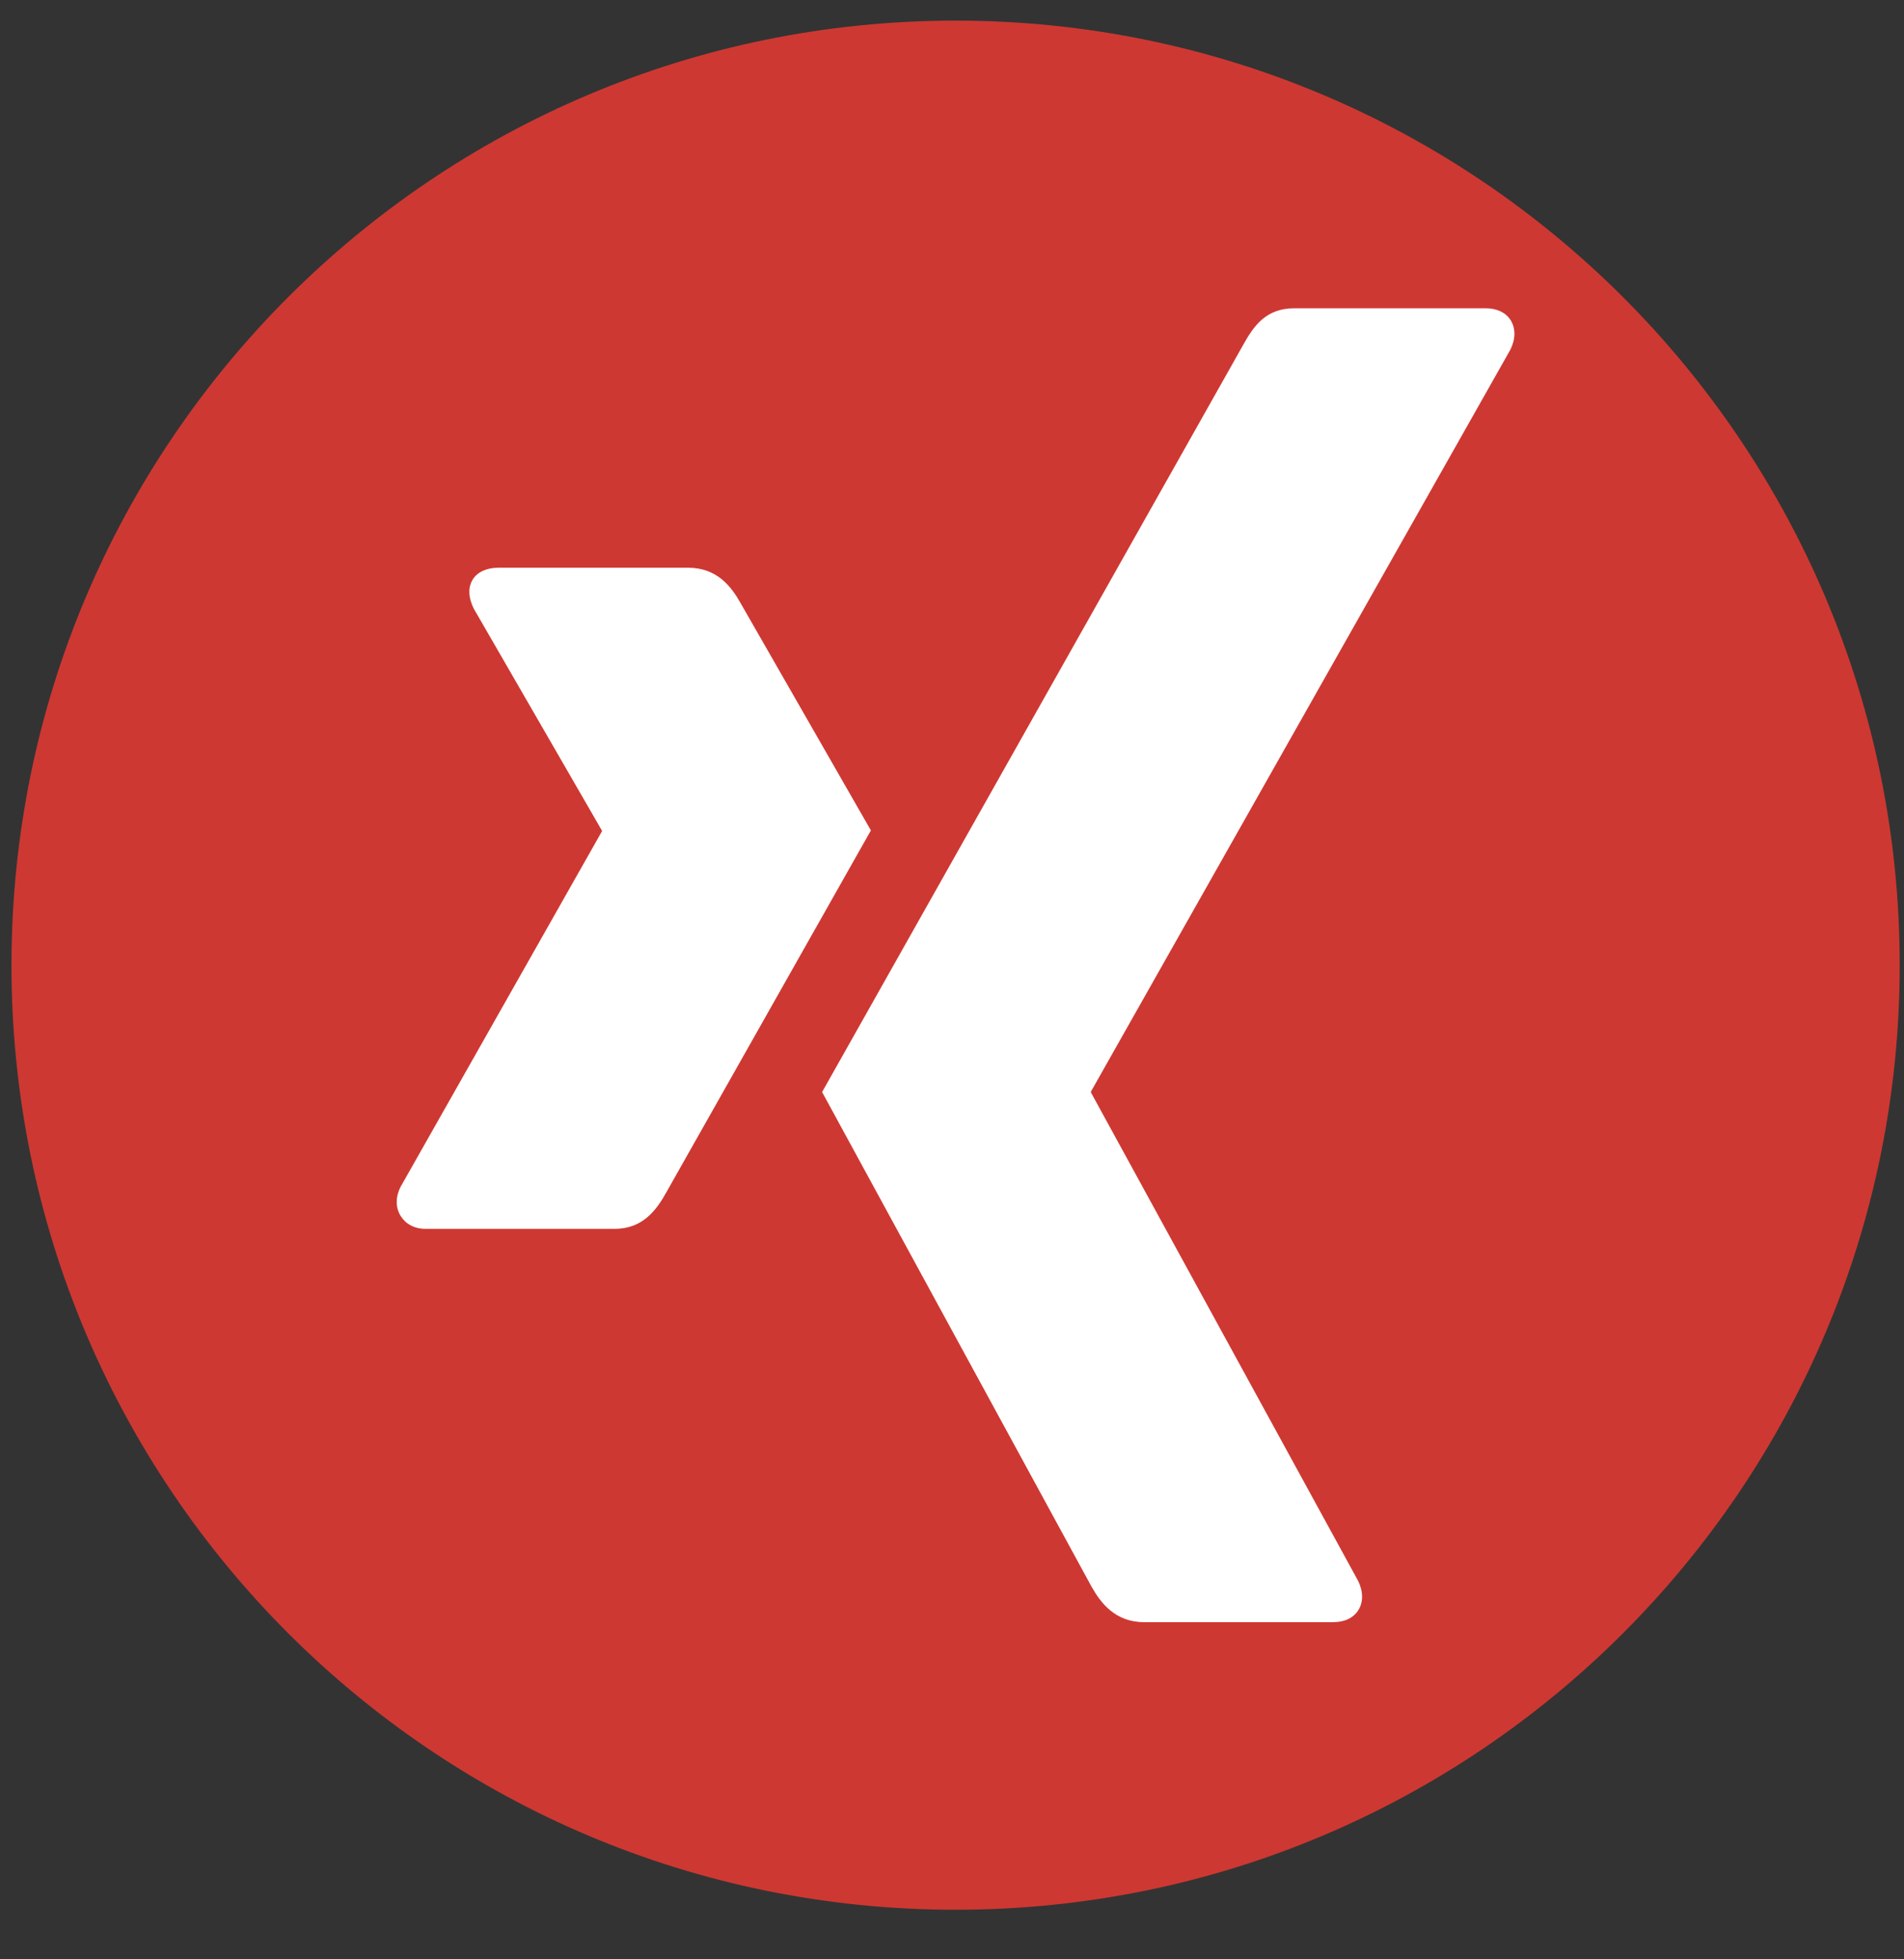 <svg width="35" height="36" viewBox="0 0 35 36" fill="none" xmlns="http://www.w3.org/2000/svg">
<rect x="0" y="0" width="35" height="36" fill="#333333" stroke="none"/>
<g clip-path="url(#clip0)">
<ellipse cx="18.556" cy="17.3" rx="13.898" ry="15.566" fill="white"/>
<path d="M17.566 0.379C7.981 0.379 0.211 8.149 0.211 17.734C0.211 27.319 7.981 35.089 17.566 35.089C27.151 35.089 34.921 27.319 34.921 17.734C34.921 8.149 27.151 0.379 17.566 0.379ZM11.301 22.578H7.819C7.609 22.578 7.452 22.483 7.364 22.34C7.272 22.192 7.267 21.998 7.364 21.806L11.063 15.278C11.067 15.271 11.067 15.266 11.063 15.258L8.709 11.183C8.612 10.989 8.598 10.797 8.689 10.649C8.778 10.505 8.954 10.431 9.164 10.431H12.646C13.18 10.431 13.442 10.775 13.615 11.084C13.615 11.084 15.995 15.235 16.009 15.258C15.868 15.507 12.25 21.905 12.25 21.905C12.072 22.226 11.821 22.578 11.301 22.578ZM27.765 6.423L20.056 20.053C20.051 20.061 20.051 20.069 20.056 20.076L24.964 29.044C25.06 29.237 25.063 29.433 24.971 29.582C24.883 29.725 24.719 29.805 24.509 29.805H21.031C20.498 29.805 20.231 29.45 20.059 29.142C20.059 29.142 15.124 20.089 15.112 20.065C15.358 19.629 22.858 6.327 22.858 6.327C23.045 5.992 23.271 5.664 23.791 5.664H27.308C27.518 5.664 27.682 5.743 27.771 5.886C27.863 6.035 27.861 6.231 27.765 6.423Z" fill="#CE3832"/>
</g>
<defs>
<clipPath id="clip0">
<rect width="34.71" height="34.71" fill="white" transform="translate(0.211 0.379)"/>
</clipPath>
</defs>
</svg>
